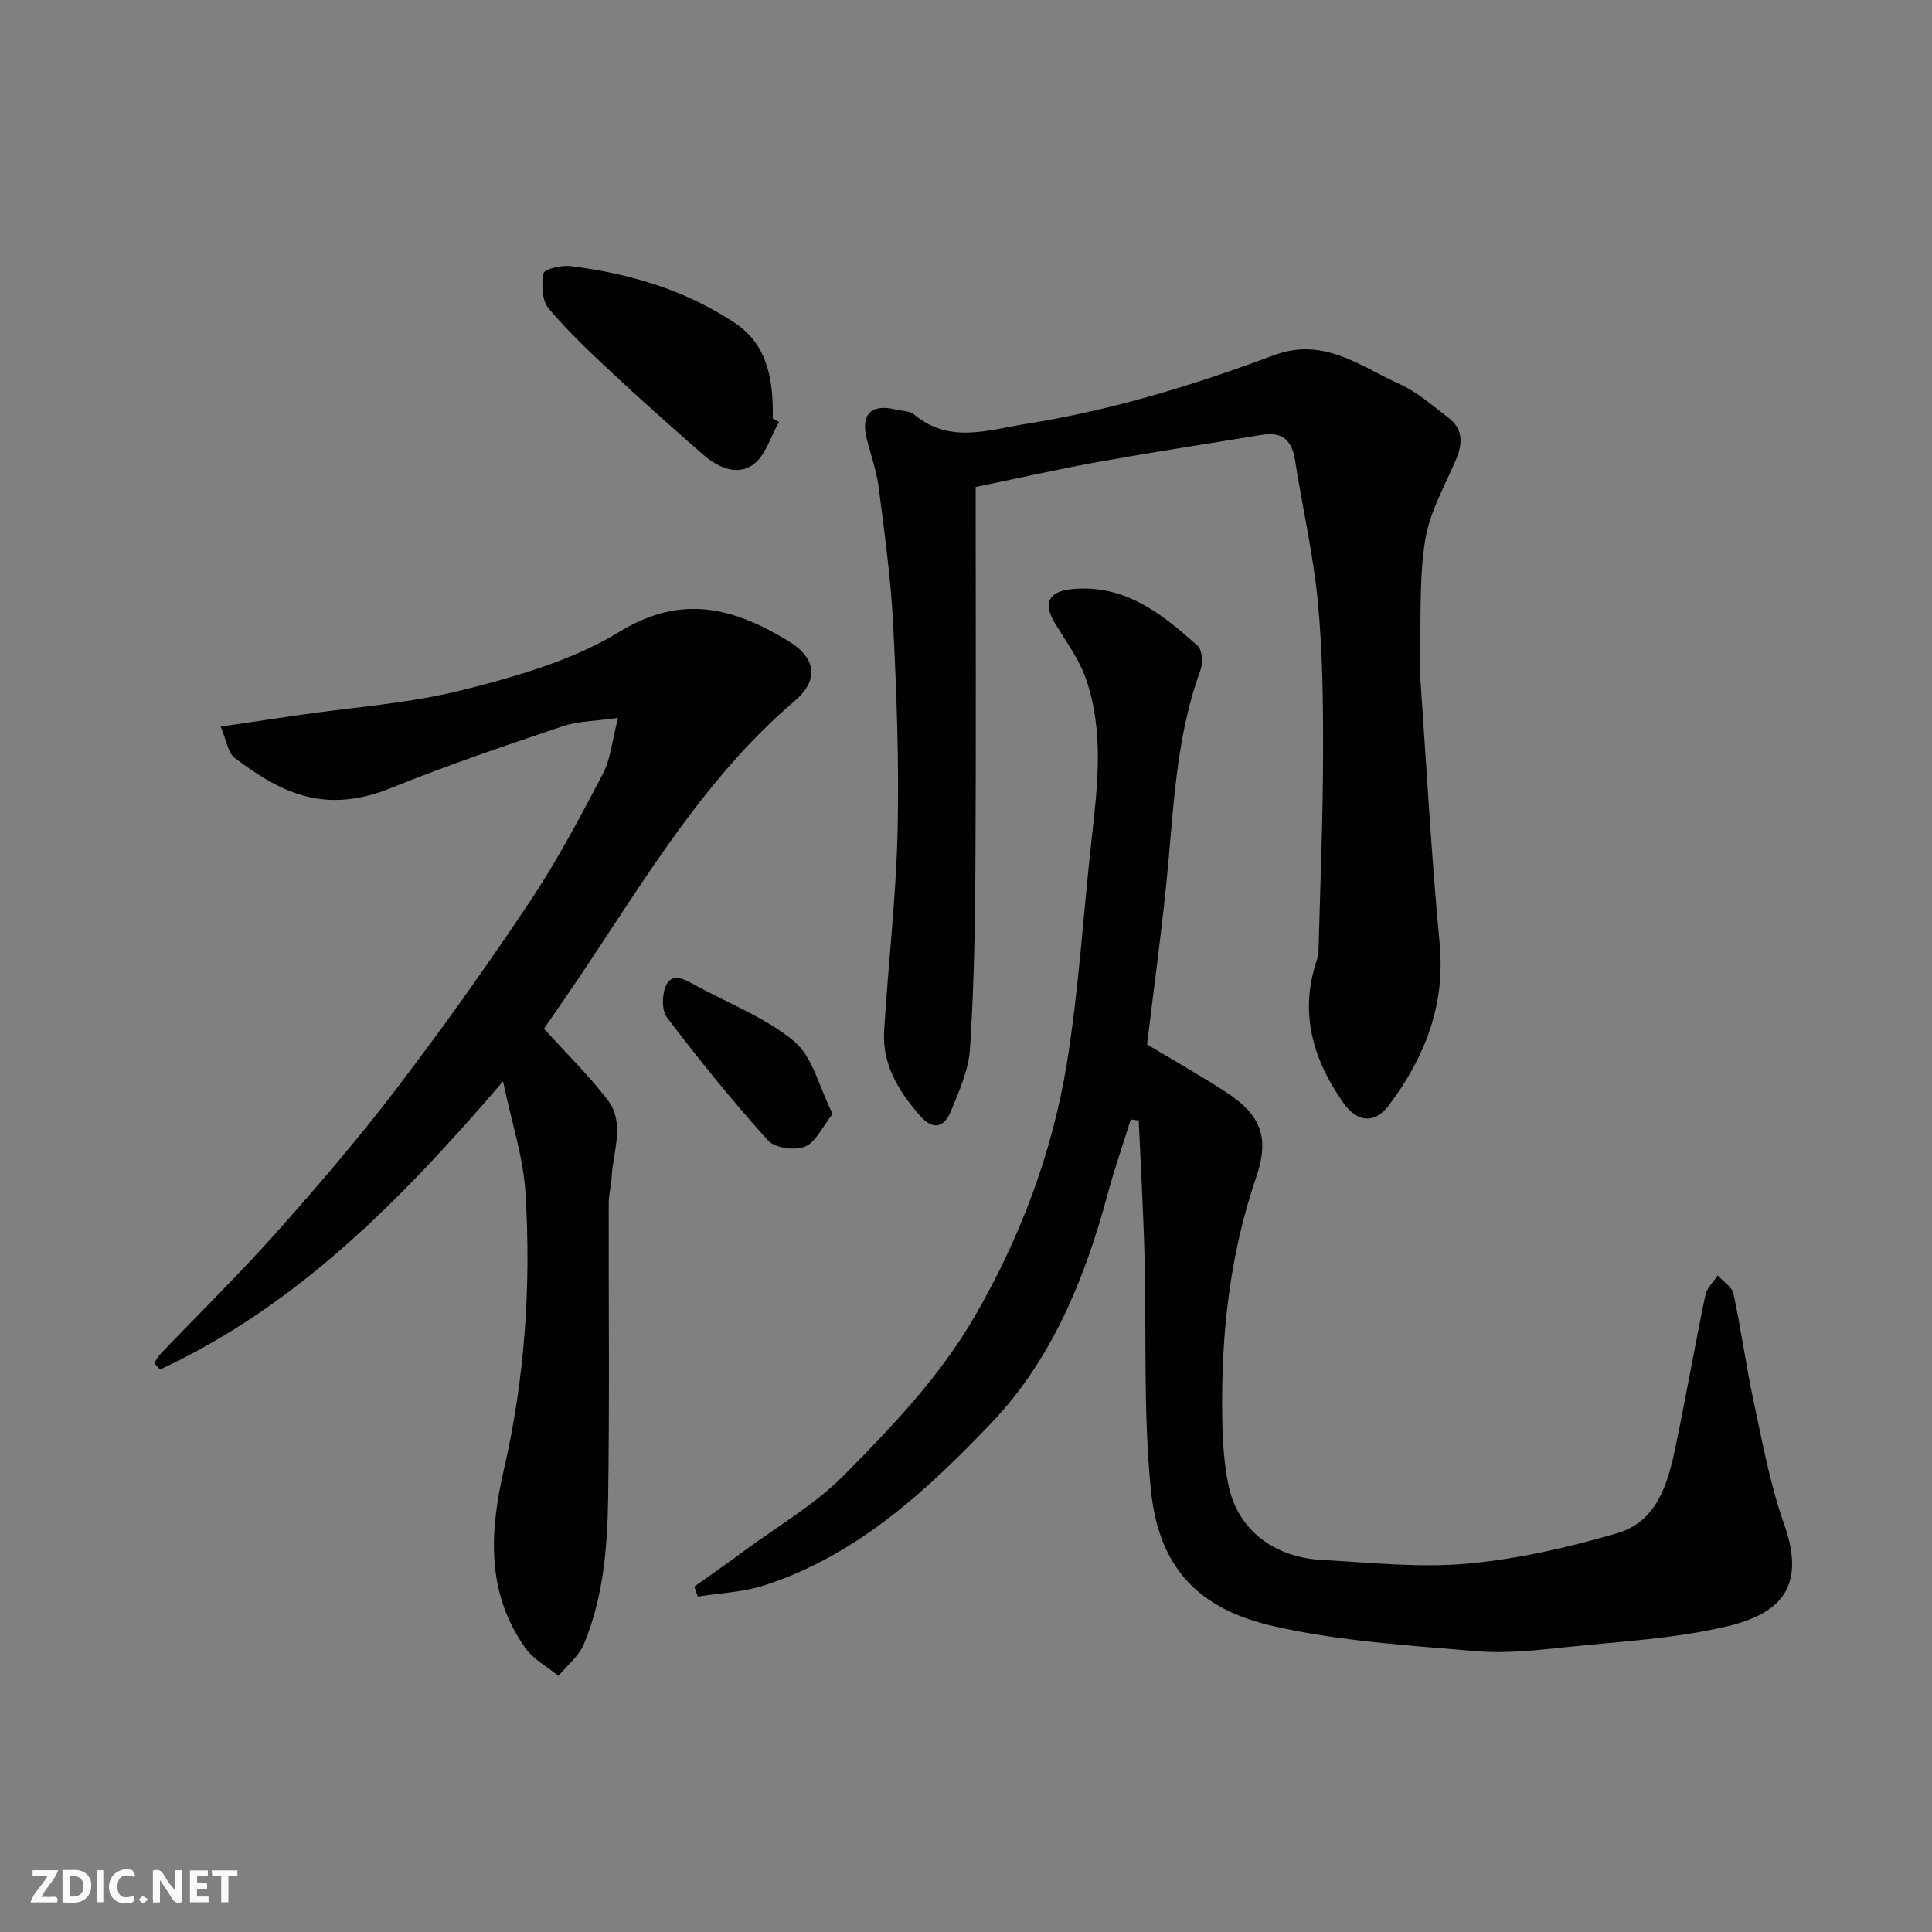<svg enable-background="new 0 0 400 400" viewBox="0 0 400 400" xmlns="http://www.w3.org/2000/svg"><rect x="0" y="0" width="400" height="400" fill="#808080" stroke="none"/><g fill="#fafafb"><path d="m37.59 393.81c-.92.31-1.52.05-2-.78-.7-1.2-1.52-2.34-2.47-3.78v4.59c-.55.03-.95.05-1.41.07-.03-.37-.06-.64-.06-.91 0-1.91 0-3.81 0-5.7 1.13-.41 1.77-.03 2.29.91.62 1.11 1.38 2.14 2.31 3.19v-4.2h1.35v6.61z"/><path d="m12.94 393.88v-6.75c1.9.19 3.93-.54 5.37 1.29.8 1.01.78 2.88.03 3.97-1.37 1.97-3.4 1.51-5.4 1.49m1.45-1.22c2.04.12 2.92-.58 2.89-2.21-.03-1.51-.98-2.19-2.89-2z"/><path d="m11.81 393.87h-5.49c.68-2.18 2.47-3.48 3.51-5.45h-3.08v-1.21h5.29c-.71 2.13-2.44 3.48-3.47 5.51.86 0 1.63.04 2.39-.01.79-.05 1.14.21.85 1.16"/><path d="m39.33 393.86v-6.61h3.7v1.07h-2.22v1.52c.68.04 1.34.09 2.07.13v1.07c-.72.05-1.38.09-2.1.14v1.48h2.4v1.19h-3.85z"/><path d="m27.71 388.56c-1.15-.3-2.46-.61-3.1.64-.37.73-.41 1.93-.06 2.67.63 1.35 1.99.93 3.17.68.35.94-.01 1.32-.93 1.46-1.62.25-3.05-.27-3.76-1.48-.73-1.24-.6-3.03.31-4.17.88-1.11 2.71-1.7 4-1.16.32.13.44.74.65 1.12-.1.08-.19.16-.28.24"/><path d="m49.15 387.24v1.07c-.59.02-1.17.05-1.87.08v5.44h-1.48v-5.44h-1.85c-.05-.4-.08-.73-.13-1.15z"/><path d="m20.06 387.21h1.33v6.62h-1.33z"/><path d="m30.68 393.25c-.49.38-.8.79-1.05.76-.32-.05-.6-.45-.9-.7.26-.24.51-.64.8-.67.29-.04.62.3 1.15.61"/></g><path d="m143.74 328.5c3.53-2.52 7.09-5 10.58-7.58 6.84-5.05 14.39-9.42 20.31-15.39 10.04-10.13 19.97-20.52 27.21-33.05 9.37-16.23 15.95-33.61 18.98-52.01 2.55-15.51 3.45-31.29 5.21-46.93 1.24-11.01 2.52-22.07-1.13-32.8-1.43-4.19-4.21-7.95-6.54-11.81-2.42-4.03-1.26-6.46 3.42-6.94 11-1.14 18.78 5.04 26.2 11.75.95.86 1.1 3.53.57 4.98-4.69 12.79-5.44 26.18-6.63 39.55-1.13 12.7-2.93 25.33-4.43 37.97 5.2 3.12 10.72 6.25 16.05 9.68 7.65 4.92 9.37 9.55 6.49 17.98-5.48 16.06-7.24 32.63-6.98 49.47.07 4.76.34 9.61 1.32 14.25 1.88 8.94 9.24 14.78 19.11 15.33 10.08.56 20.28 1.68 30.27.79 10.47-.94 20.93-3.36 31.05-6.3 8.4-2.45 10.57-10.47 12.15-18.12 2.15-10.37 3.97-20.8 6.12-31.16.31-1.48 1.69-2.74 2.57-4.1 1.13 1.26 2.95 2.36 3.26 3.79 1.58 7.32 2.56 14.77 4.13 22.08 1.85 8.59 3.41 17.33 6.34 25.57 4.74 13.33-1.06 18.66-11.82 21.22-10.6 2.52-21.68 3.1-32.58 4.23-6.4.66-12.92 1.45-19.29.91-14.02-1.19-28.23-2.06-41.89-5.15-15.78-3.57-23.94-12.21-25.54-28.46-1.57-15.97-.86-32.16-1.29-48.26-.25-9.35-.79-18.68-1.2-28.02-.55-.06-1.1-.13-1.65-.19-1.63 5.24-3.44 10.43-4.86 15.72-4.68 17.4-11.61 34.14-23.96 47.08-13.36 14-27.88 27.48-47.1 33.67-4.37 1.41-9.14 1.57-13.73 2.31-.22-.7-.47-1.38-.72-2.06z" fill="#010100"/><path d="m104.15 223.88c-21.3 24.83-42.74 46.53-71.03 59.67-.4-.44-.8-.89-1.2-1.33.43-.64.77-1.35 1.29-1.89 8.03-8.4 16.34-16.54 24.06-25.21 8.62-9.68 17.08-19.56 24.93-29.87 9.59-12.59 18.79-25.52 27.57-38.69 5.6-8.4 10.35-17.4 15.05-26.35 1.6-3.05 1.9-6.79 3.14-11.58-4.67.67-8.29.66-11.52 1.75-11.87 4.01-23.76 8.03-35.36 12.72-13.34 5.39-22.28 1.59-32.52-6.21-1.4-1.07-1.67-3.64-2.87-6.46 5.84-.86 11.08-1.64 16.32-2.4 11.31-1.65 22.85-2.4 33.88-5.19 11.11-2.82 22.66-6.11 32.3-12.01 12.93-7.9 23.63-5.04 34.96 1.84 6.23 3.79 6.16 8.39 1.36 12.48-18.15 15.47-30.28 35.74-43.3 55.28-2.9 4.34-5.89 8.62-8.58 12.55 4.44 4.91 9.13 9.51 13.1 14.65 3.79 4.9 1.18 10.67.9 16.08-.09 1.8-.6 3.58-.6 5.37-.04 20.33.18 40.66-.12 60.99-.15 10.3-.98 20.66-5.02 30.32-1.05 2.5-3.47 4.41-5.27 6.59-2.31-1.9-5.17-3.41-6.84-5.76-8.16-11.49-7.42-24.06-4.43-37.09 4.31-18.75 5.61-37.86 4.46-57.02-.43-7.36-2.85-14.58-4.66-23.23z" fill="#010100"/><path d="m202 100.83c0 26.03.1 52.26-.05 78.49-.07 12.6-.31 25.21-1.12 37.78-.28 4.39-2.23 8.77-3.94 12.94-1.31 3.21-3.59 4.2-6.39.99-4.43-5.07-7.87-10.6-7.45-17.57.83-13.8 2.47-27.58 2.79-41.38.33-14.25-.21-28.53-.92-42.77-.47-9.48-1.79-18.93-2.99-28.36-.43-3.36-1.59-6.63-2.44-9.93-1.36-5.23.83-7.5 6.01-6.22 1.26.31 2.83.25 3.72.99 7.34 6.17 15.4 3.21 23.29 1.96 17.59-2.8 34.58-7.97 51.19-14.19 10.36-3.88 17.89 2.27 26.12 5.98 3.65 1.65 6.8 4.48 10.05 6.94 3.08 2.33 2.99 5.34 1.59 8.65-2.27 5.38-5.35 10.67-6.32 16.3-1.29 7.45-.89 15.2-1.18 22.83-.07 1.83-.07 3.67.06 5.49 1.3 18.56 2.31 37.15 4.05 55.67 1.2 12.8-3.13 23.55-10.49 33.39-3.01 4.03-6.66 3.54-9.53-.58-6.31-9.05-9.1-18.73-5.36-29.61.21-.61.28-1.29.3-1.95.35-13.43.91-26.86.94-40.28.03-10.6-.08-21.24-1.08-31.77-.94-9.87-3.21-19.61-4.74-29.43-.63-4.05-2.67-5.83-6.73-5.17-11.1 1.81-22.22 3.51-33.29 5.49-8.18 1.45-16.29 3.3-26.09 5.32z" fill="#010100"/><path d="m161.28 87.37c-1.71 3-2.75 6.89-5.29 8.78-3.23 2.4-7.27.71-10.27-1.9-6.32-5.51-12.59-11.08-18.72-16.8-4.66-4.35-9.35-8.74-13.43-13.61-1.38-1.65-1.49-4.94-1.04-7.26.17-.86 3.7-1.71 5.56-1.48 12.21 1.49 23.88 4.96 34.15 11.83 6.83 4.57 7.89 12.05 7.75 19.7.44.25.86.49 1.29.74z" fill="#010100"/><path d="m172.39 230.62c-2.16 2.71-3.49 5.87-5.74 6.78-2.11.86-6.24.29-7.66-1.29-7.34-8.15-14.26-16.71-20.9-25.45-1.14-1.5-1.05-4.95-.12-6.78 1.31-2.56 3.84-1.08 5.87.04 6.94 3.82 14.63 6.72 20.6 11.69 3.83 3.2 5.13 9.41 7.95 15.01z" fill="#010100"/></svg>